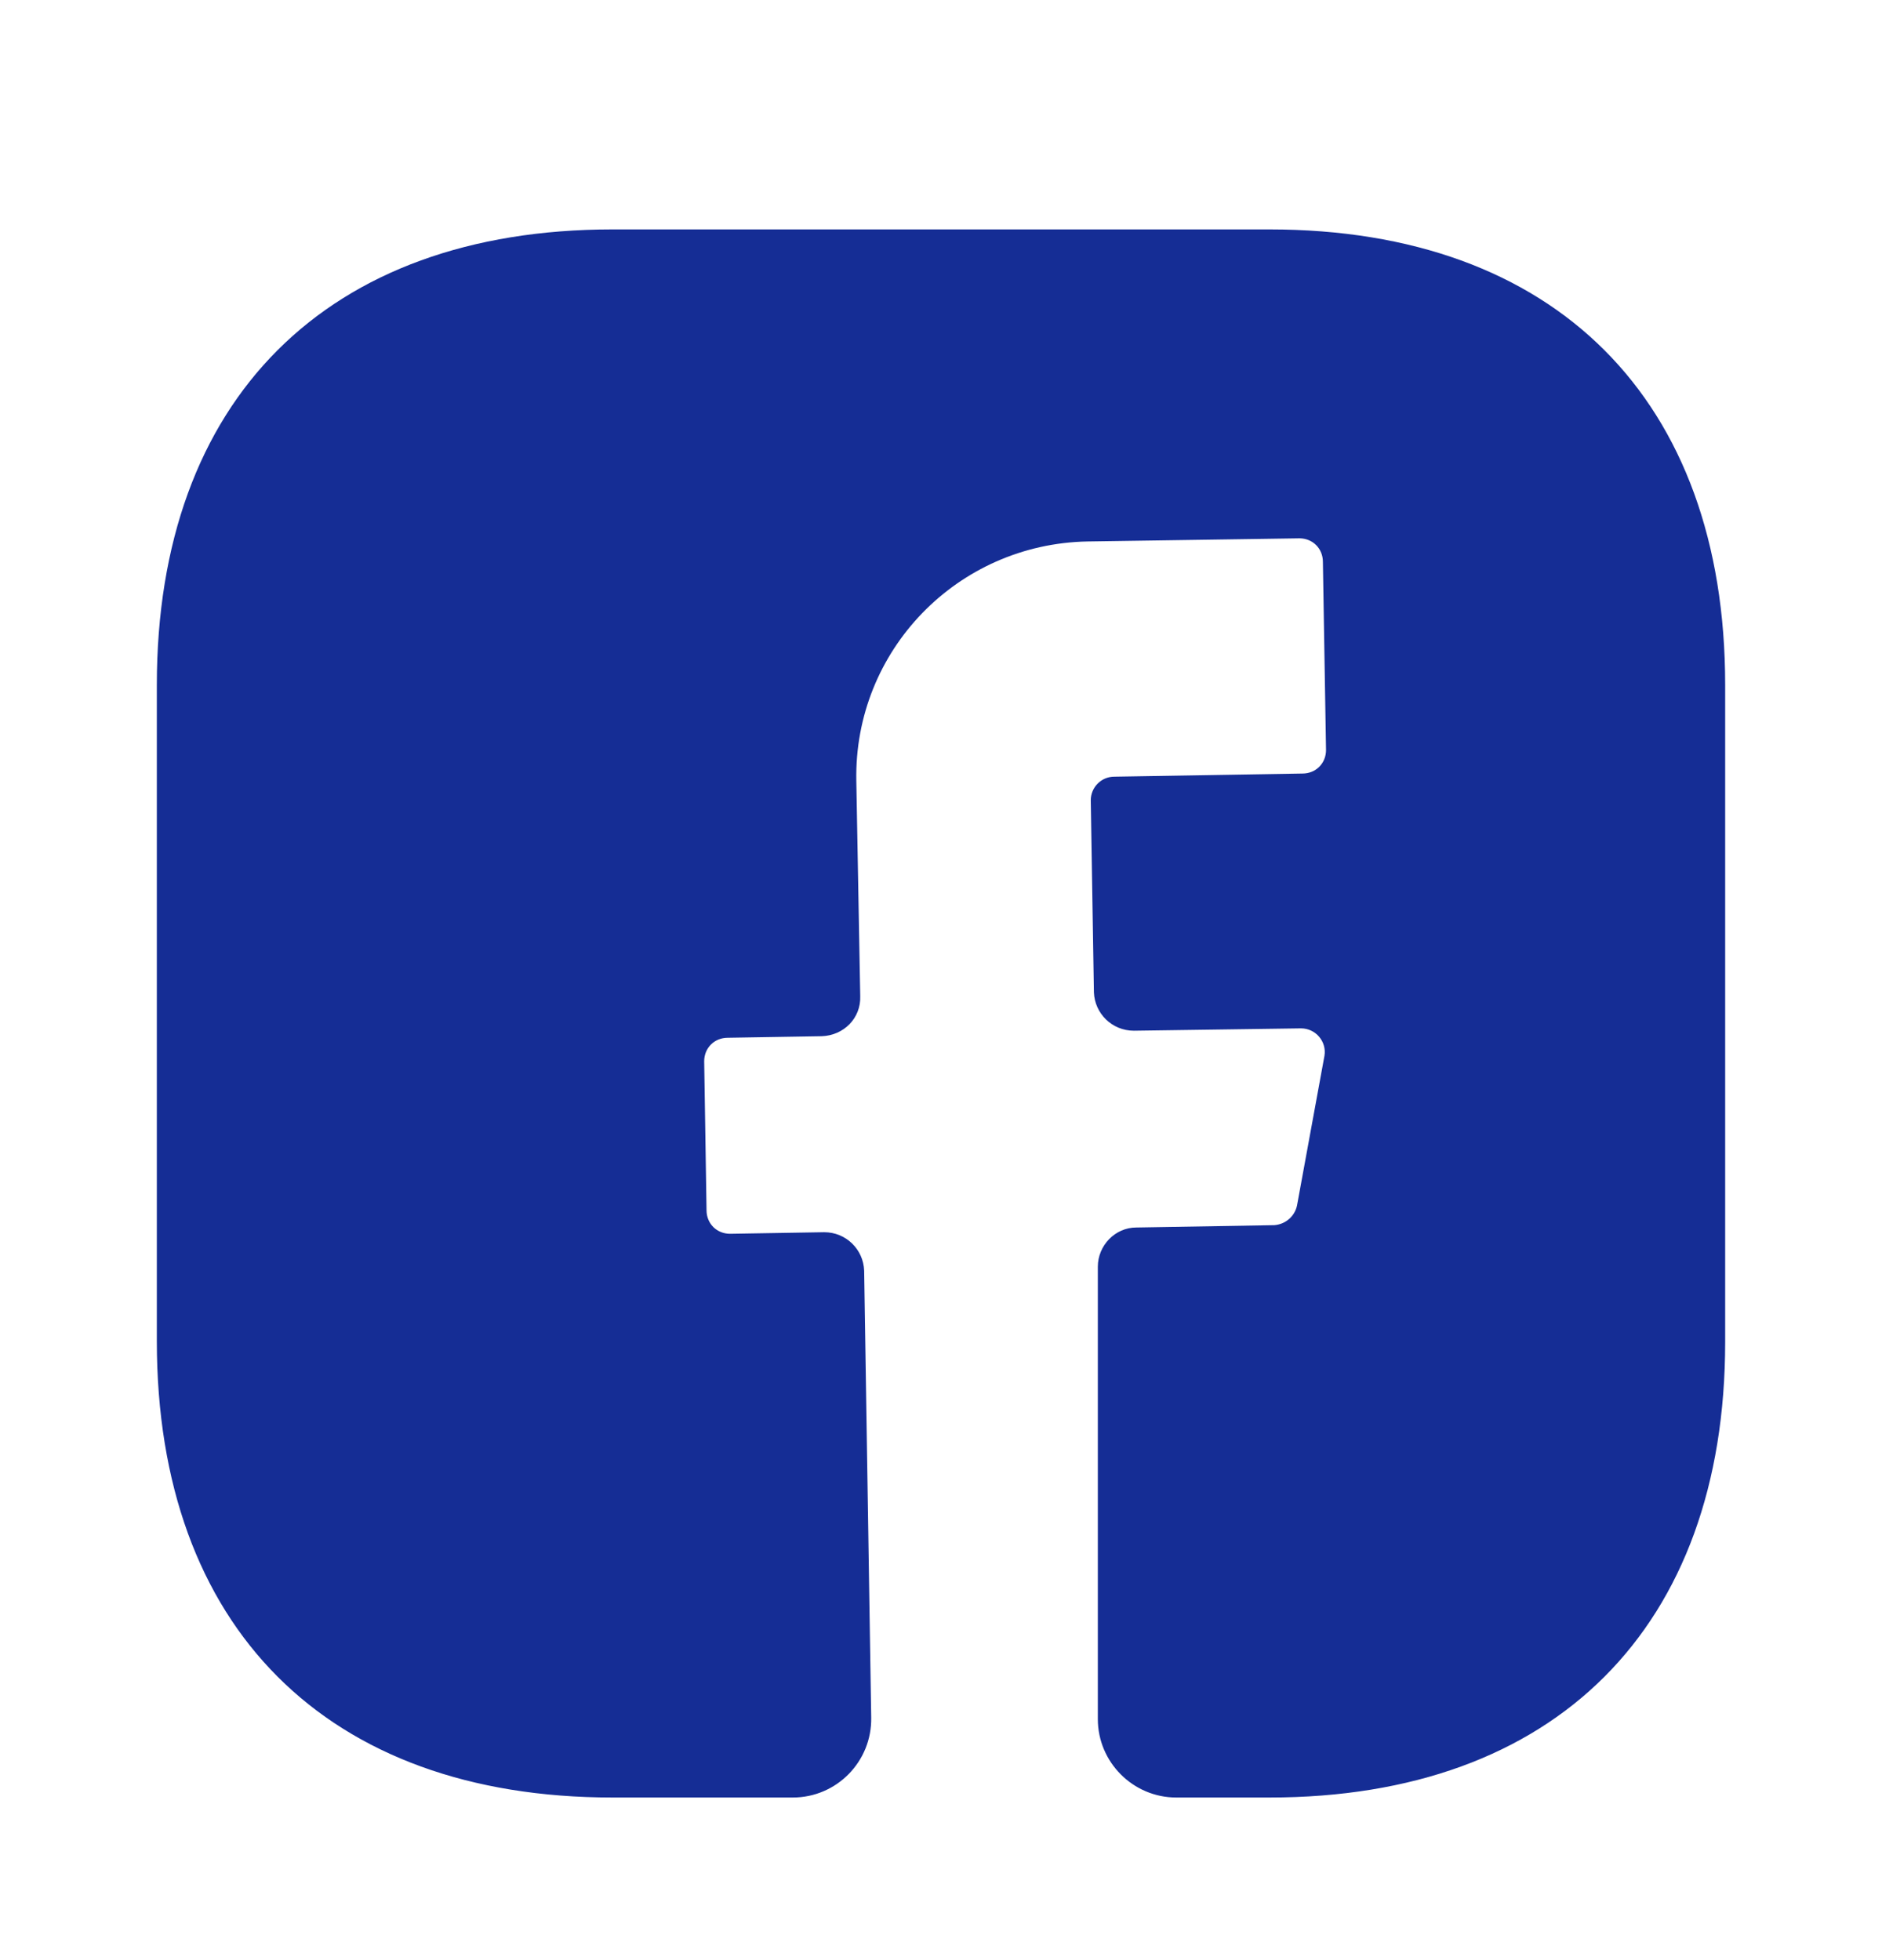 <svg width="24" height="25" viewBox="0 0 24 25" fill="none" xmlns="http://www.w3.org/2000/svg">
<path d="M22 17.116C22 20.756 19.83 22.926 16.19 22.926H15C14.45 22.926 14 22.476 14 21.926V16.156C14 15.886 14.22 15.656 14.49 15.656L16.25 15.626C16.39 15.616 16.51 15.516 16.54 15.376L16.89 13.466C16.92 13.286 16.78 13.116 16.59 13.116L14.46 13.146C14.18 13.146 13.96 12.926 13.95 12.656L13.91 10.206C13.91 10.046 14.04 9.906 14.21 9.906L16.61 9.866C16.78 9.866 16.91 9.736 16.91 9.566L16.87 7.166C16.87 6.996 16.74 6.866 16.57 6.866L13.87 6.906C12.21 6.936 10.89 8.296 10.92 9.956L10.97 12.706C10.98 12.986 10.76 13.206 10.48 13.216L9.28 13.236C9.11 13.236 8.98 13.366 8.98 13.536L9.01 15.436C9.01 15.606 9.14 15.736 9.31 15.736L10.51 15.716C10.79 15.716 11.01 15.936 11.02 16.206L11.11 21.906C11.12 22.466 10.67 22.926 10.11 22.926H7.81C4.17 22.926 2 20.756 2 17.106V8.736C2 5.096 4.17 2.926 7.81 2.926H16.19C19.83 2.926 22 5.096 22 8.736V17.116Z" fill="#152D95"/>
</svg>
